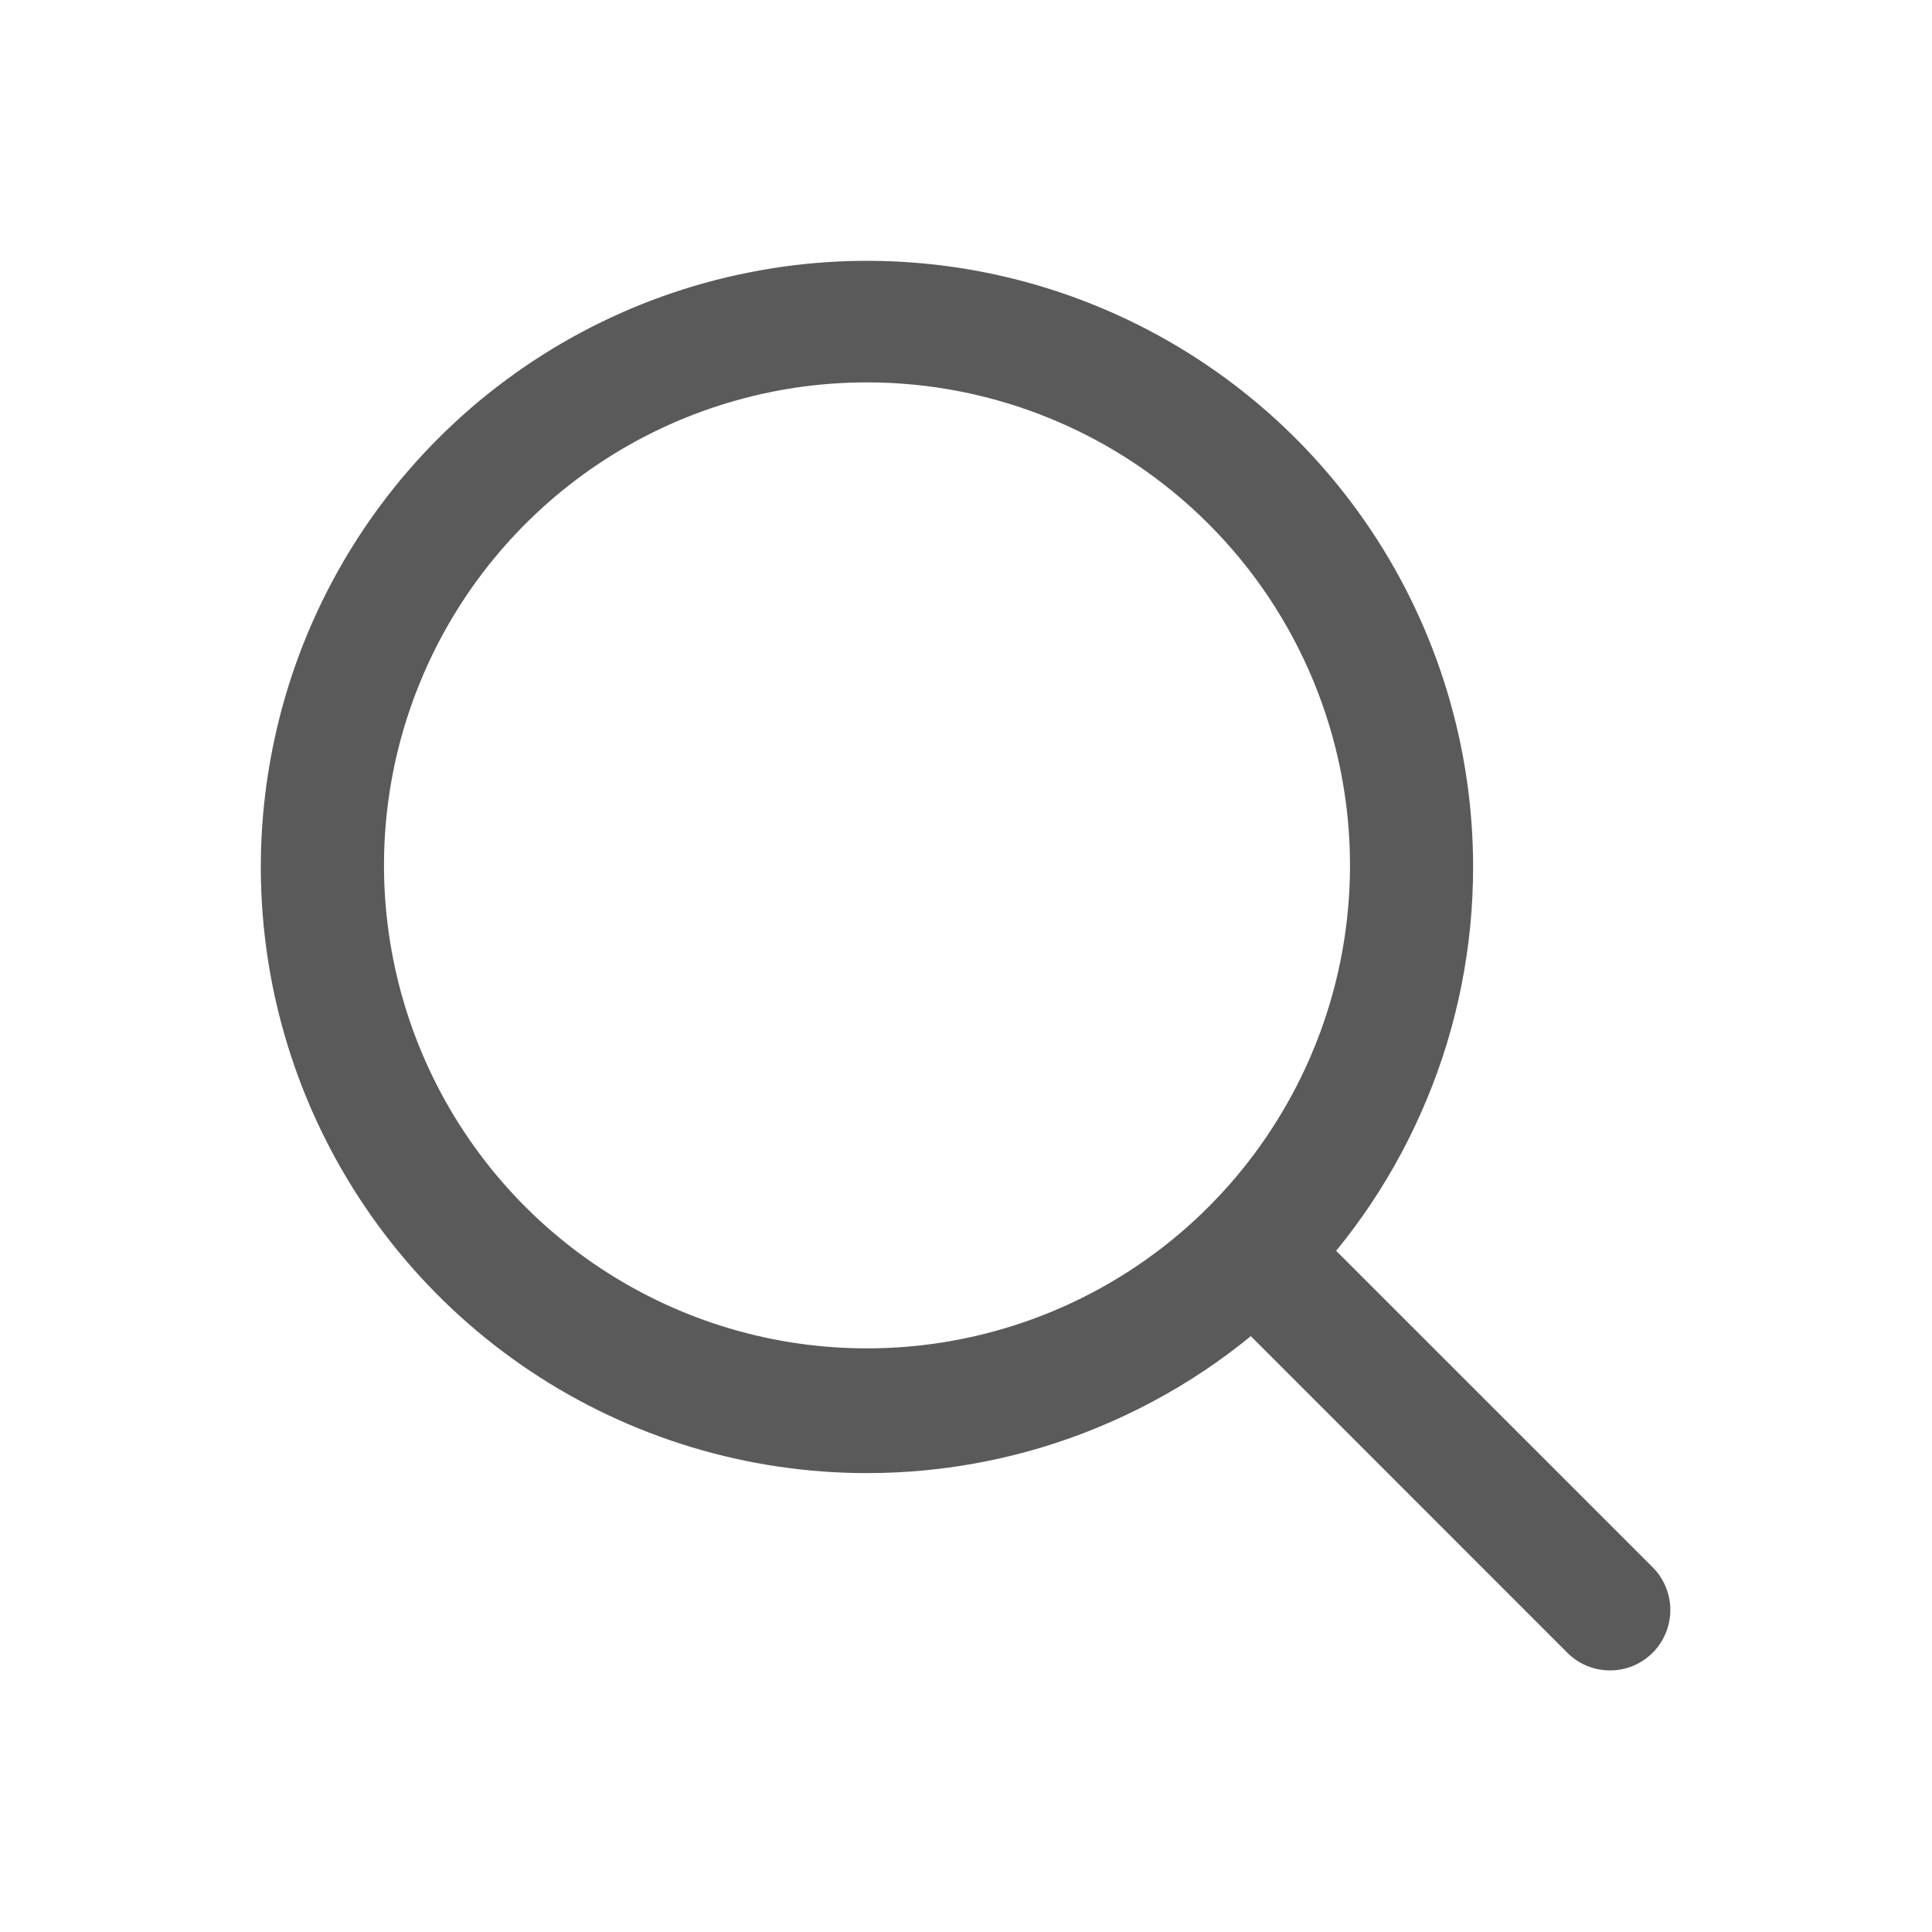 <svg width="25" height="25" viewBox="0 0 25 25" fill="none" xmlns="http://www.w3.org/2000/svg">
    <path d="M11.219 19.062C9.667 19.062 8.151 18.602 6.861 17.741C5.571 16.879 4.566 15.654 3.972 14.22C3.378 12.787 3.223 11.21 3.526 9.689C3.828 8.167 4.575 6.769 5.672 5.672C6.769 4.575 8.167 3.828 9.689 3.526C11.21 3.223 12.787 3.378 14.22 3.972C15.654 4.566 16.879 5.571 17.741 6.861C18.602 8.151 19.062 9.667 19.062 11.219C19.062 12.249 18.86 13.269 18.465 14.22C18.071 15.172 17.494 16.037 16.765 16.765C16.037 17.494 15.172 18.071 14.22 18.465C13.269 18.86 12.249 19.062 11.219 19.062ZM11.219 4.948C9.983 4.948 8.774 5.314 7.746 6.001C6.719 6.688 5.918 7.664 5.445 8.806C4.971 9.948 4.848 11.205 5.089 12.417C5.33 13.63 5.925 14.743 6.799 15.617C7.673 16.491 8.787 17.087 9.999 17.328C11.212 17.569 12.469 17.445 13.611 16.972C14.753 16.499 15.729 15.698 16.415 14.67C17.102 13.642 17.469 12.434 17.469 11.198C17.469 9.54 16.81 7.951 15.638 6.779C14.466 5.606 12.876 4.948 11.219 4.948Z" fill="#5A5A5A"/>
    <path d="M20.833 21.615C20.731 21.615 20.629 21.595 20.534 21.556C20.439 21.516 20.353 21.459 20.281 21.386L15.979 17.083C15.841 16.935 15.766 16.739 15.77 16.537C15.773 16.335 15.855 16.142 15.998 15.998C16.142 15.855 16.335 15.773 16.537 15.77C16.739 15.766 16.935 15.841 17.083 15.979L21.386 20.281C21.532 20.428 21.614 20.626 21.614 20.833C21.614 21.04 21.532 21.239 21.386 21.386C21.313 21.459 21.227 21.516 21.133 21.556C21.038 21.595 20.936 21.615 20.833 21.615Z" fill="#5A5A5A"/>
</svg>
